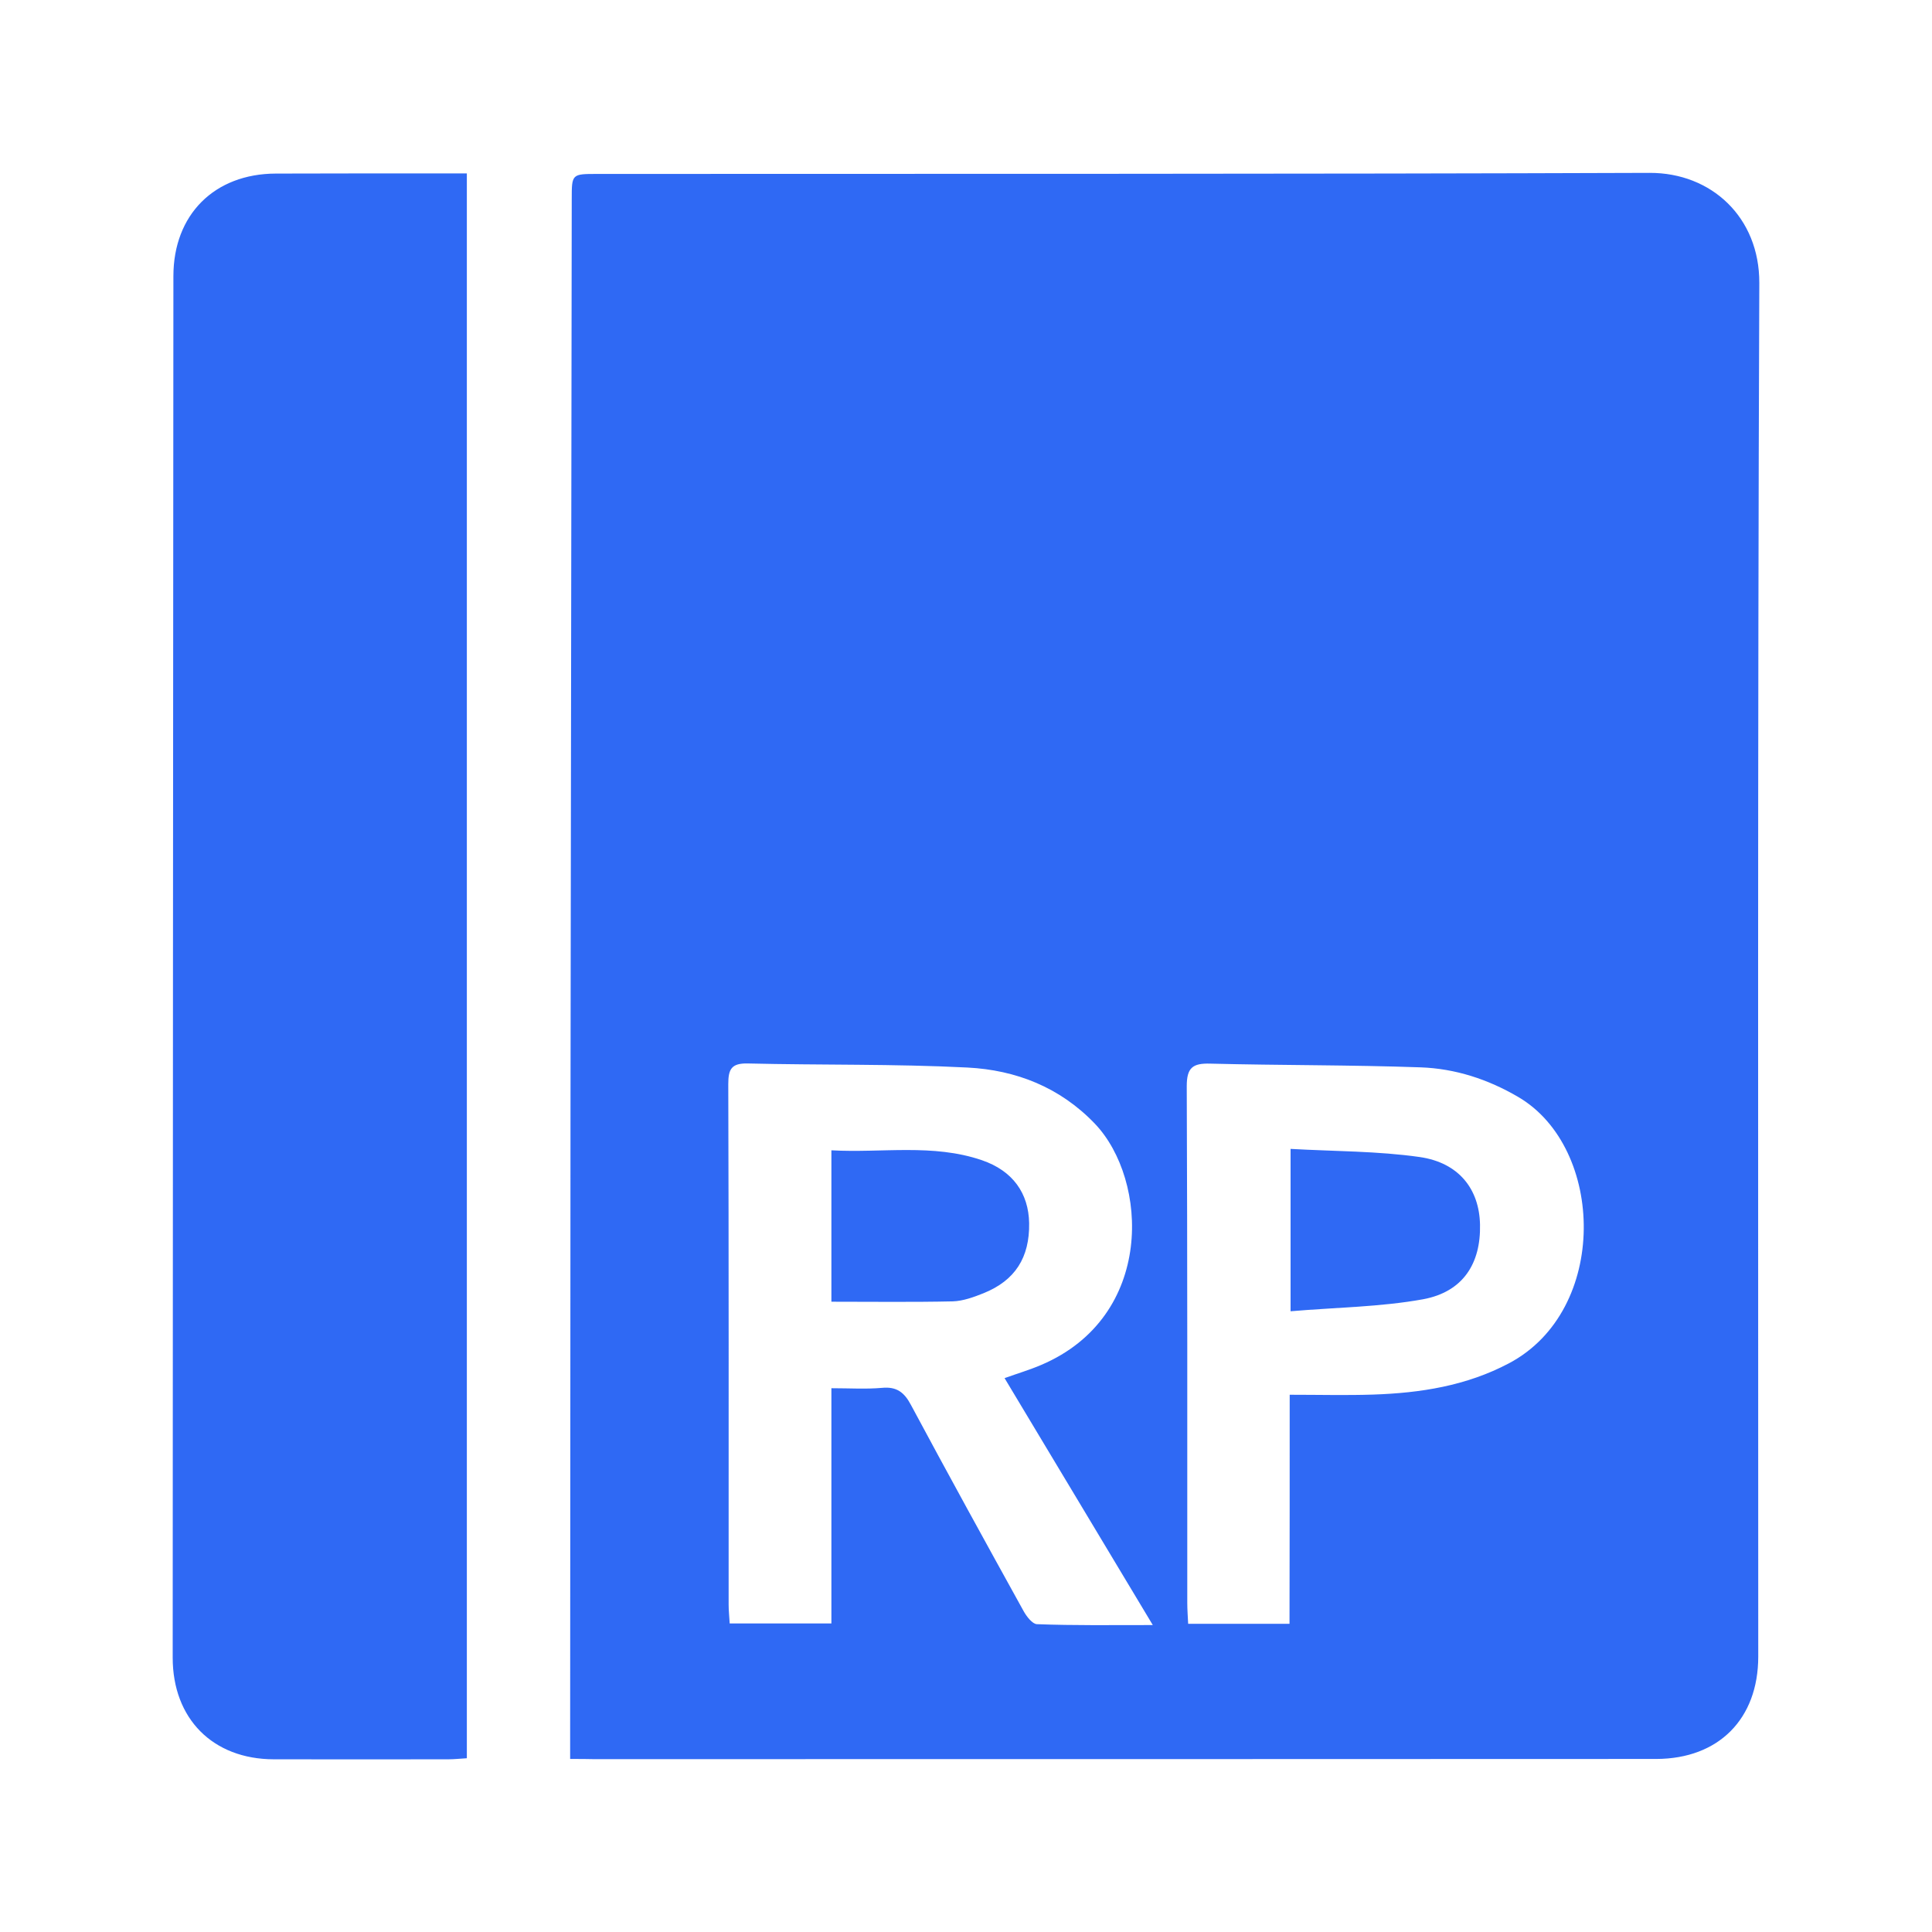 <?xml version="1.0" standalone="no"?><!DOCTYPE svg PUBLIC "-//W3C//DTD SVG 1.1//EN" "http://www.w3.org/Graphics/SVG/1.1/DTD/svg11.dtd"><svg class="icon" width="200px" height="200.00px" viewBox="0 0 1024 1024" version="1.1" xmlns="http://www.w3.org/2000/svg"><path fill="#2F69F4" d="M302.188 932.281v-13.031c0.094-109.875 0.094-219.75 0.188-329.625 0.188-161.344 0.469-322.688 0.656-484.031 0-13.406 0-13.406 13.594-13.406 185.906-0.094 371.812 0.094 557.719-0.562 32.719-0.094 58.219 23.531 58.125 58.312-0.938 242.719-0.562 485.344-0.562 728.062 0 33.094-21 54.188-54 54.281-187.875 0.094-375.844 0.094-563.719 0.094-3.375-0.094-6.656-0.094-12-0.094z m308.812-70.969C584.188 816.594 558.312 773.562 532.438 730.438c7.031-2.531 13.406-4.406 19.5-7.031 60.188-25.688 56.719-98.062 28.406-127.781-18.562-19.406-41.906-28.5-67.594-29.812-38.719-1.969-77.625-1.219-116.438-2.156-8.719-0.188-10.312 3.094-10.312 10.969 0.281 91.969 0.188 183.938 0.188 275.906 0 3.188 0.375 6.469 0.562 9.938h53.906v-124.688c9.656 0 18.281 0.562 26.812-0.188 7.781-0.75 11.812 2.344 15.375 9.094 19.594 36.562 39.562 72.844 59.625 109.125 1.594 2.906 4.688 6.938 7.125 7.031 19.688 0.75 39.469 0.469 61.406 0.469zM683.562 739.25c15.75 0 30 0.375 44.25-0.094 25.031-0.844 49.312-4.594 72-16.594 53.062-28.125 50.906-114.094 4.969-141.094-16.125-9.469-33.469-15.094-51.844-15.75-37.125-1.312-74.344-1.031-111.469-1.969-9.375-0.281-12.469 2.156-12.469 12 0.375 91.312 0.281 182.531 0.281 273.844 0 3.562 0.281 7.125 0.469 11.062h53.719c0.094-40.5 0.094-80.25 0.094-121.406zM247.438 91.906v840c-3.375 0.188-6.562 0.562-9.75 0.562-30.844 0-61.781 0.094-92.625 0-32.25-0.094-53.531-21.469-53.531-53.906 0.094-244.031 0.188-488.062 0.375-732.188 0-32.625 21.75-54.281 54.281-54.375 30.188-0.094 60.469-0.094 90.656-0.094h10.594z"  /><path fill="#2F69F4" d="M440.656 689.938v-80.25c26.906 1.5 53.719-3.656 79.781 5.25 16.406 5.625 24.75 17.531 25.031 33.375 0.281 18.188-7.406 30.375-24.188 37.125-5.156 2.062-10.781 4.125-16.219 4.312-21.094 0.469-42.188 0.188-64.406 0.188zM684.031 695v-86.062c23.25 1.312 46.125 1.125 68.438 4.312 20.812 3 31.594 17.062 31.969 35.812 0.469 20.625-9 35.625-30.094 39.562-22.688 4.125-46.219 4.312-70.312 6.375z"  /></svg>